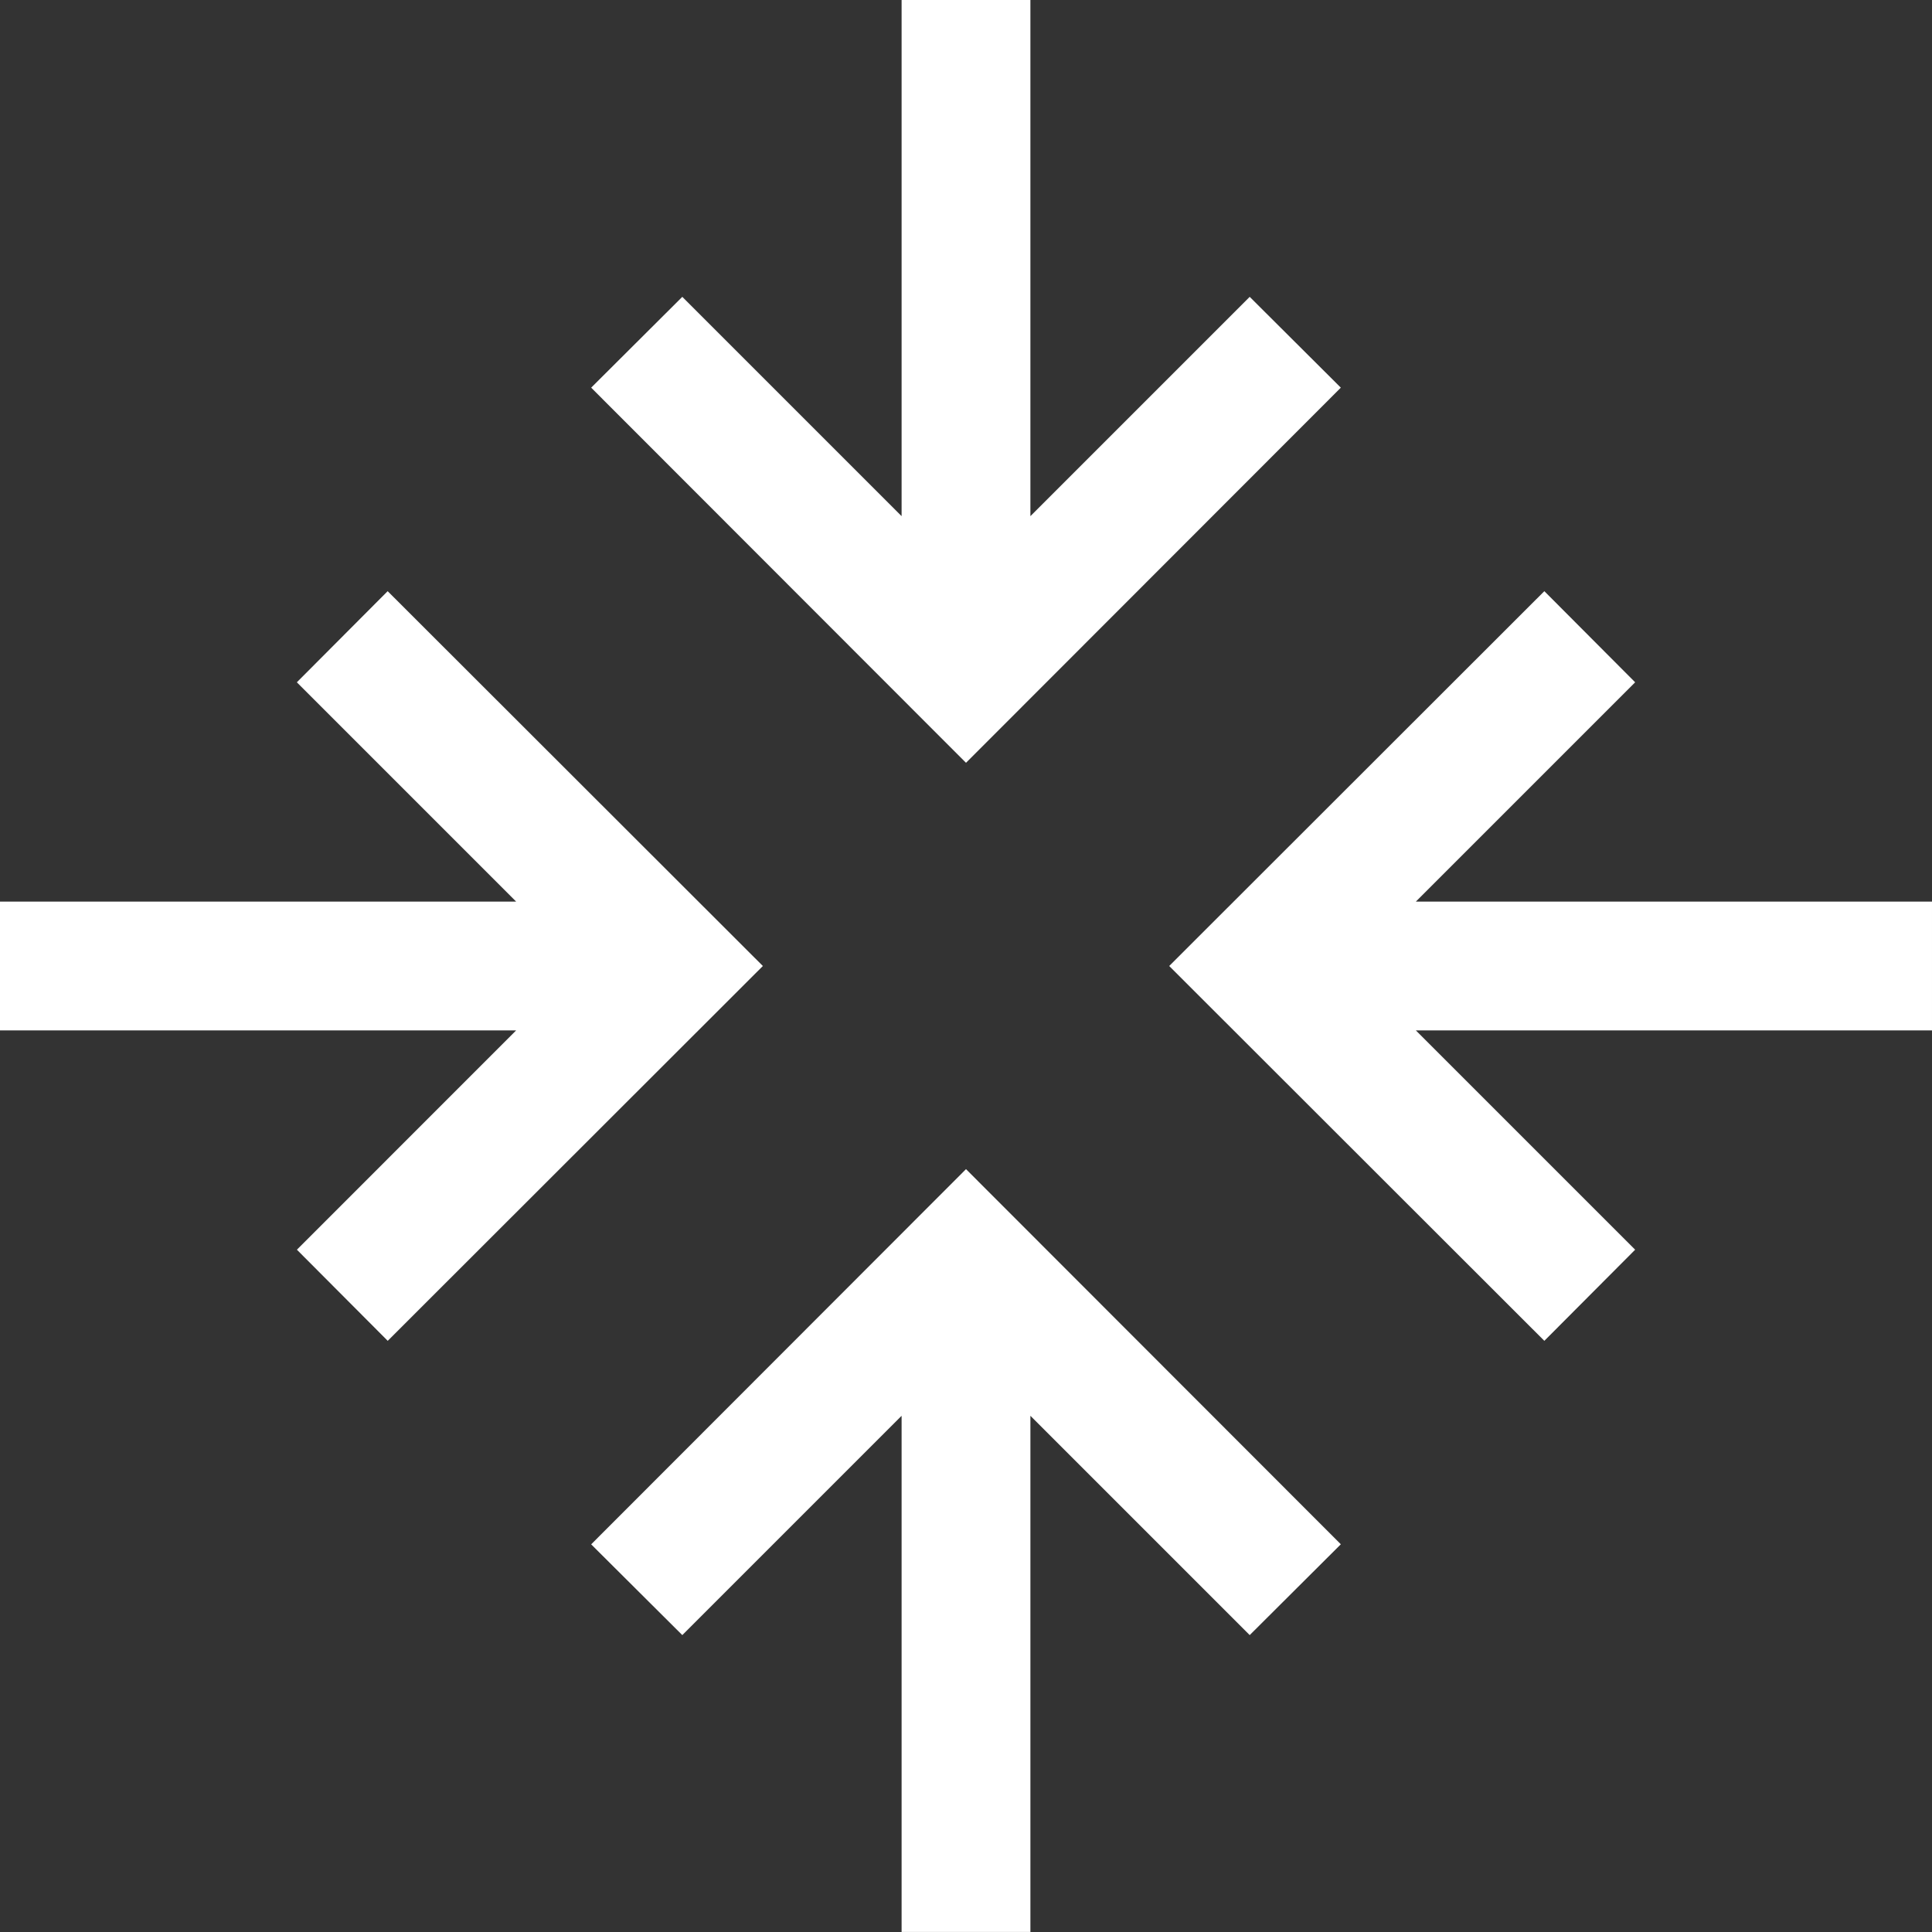 <?xml version="1.0" encoding="utf-8"?>
<!-- Generator: Adobe Illustrator 28.2.0, SVG Export Plug-In . SVG Version: 6.00 Build 0)  -->
<svg version="1.1" id="Layer_1" xmlns="http://www.w3.org/2000/svg" xmlns:xlink="http://www.w3.org/1999/xlink" x="0px" y="0px"
	 viewBox="0 0 307.2 307.2" style="enable-background:new 0 0 307.2 307.2;" xml:space="preserve">
<rect x="0" y="0" width="307.2" height="307.2" fill="#333333" stroke="none"/>
<style type="text/css">
	.st0{fill:#FFFFFF;}
</style>
<g>
	<path class="st0" d="M47.21,198.71l14.44,14.49l59.65-59.6L61.64,94l-14.44,14.49l34.87,34.87H0v20.48h82.07L47.21,198.71z"/>
	<path class="st0" d="M307.2,143.36h-82.07l34.87-34.87L245.56,94l-59.65,59.6l59.65,59.6l14.44-14.49l-34.87-34.87h82.07V143.36z"
		/>
	<path class="st0" d="M108.49,259.99l34.87-34.87v82.07h20.48v-82.07l34.87,34.87l14.49-14.44l-59.6-59.65L94,245.56L108.49,259.99z
		"/>
	<path class="st0" d="M143.36,0v82.07l-34.87-34.87L94,61.64l59.6,59.65l59.6-59.65l-14.49-14.44l-34.87,34.87V0L143.36,0z"/>
</g>
</svg>
